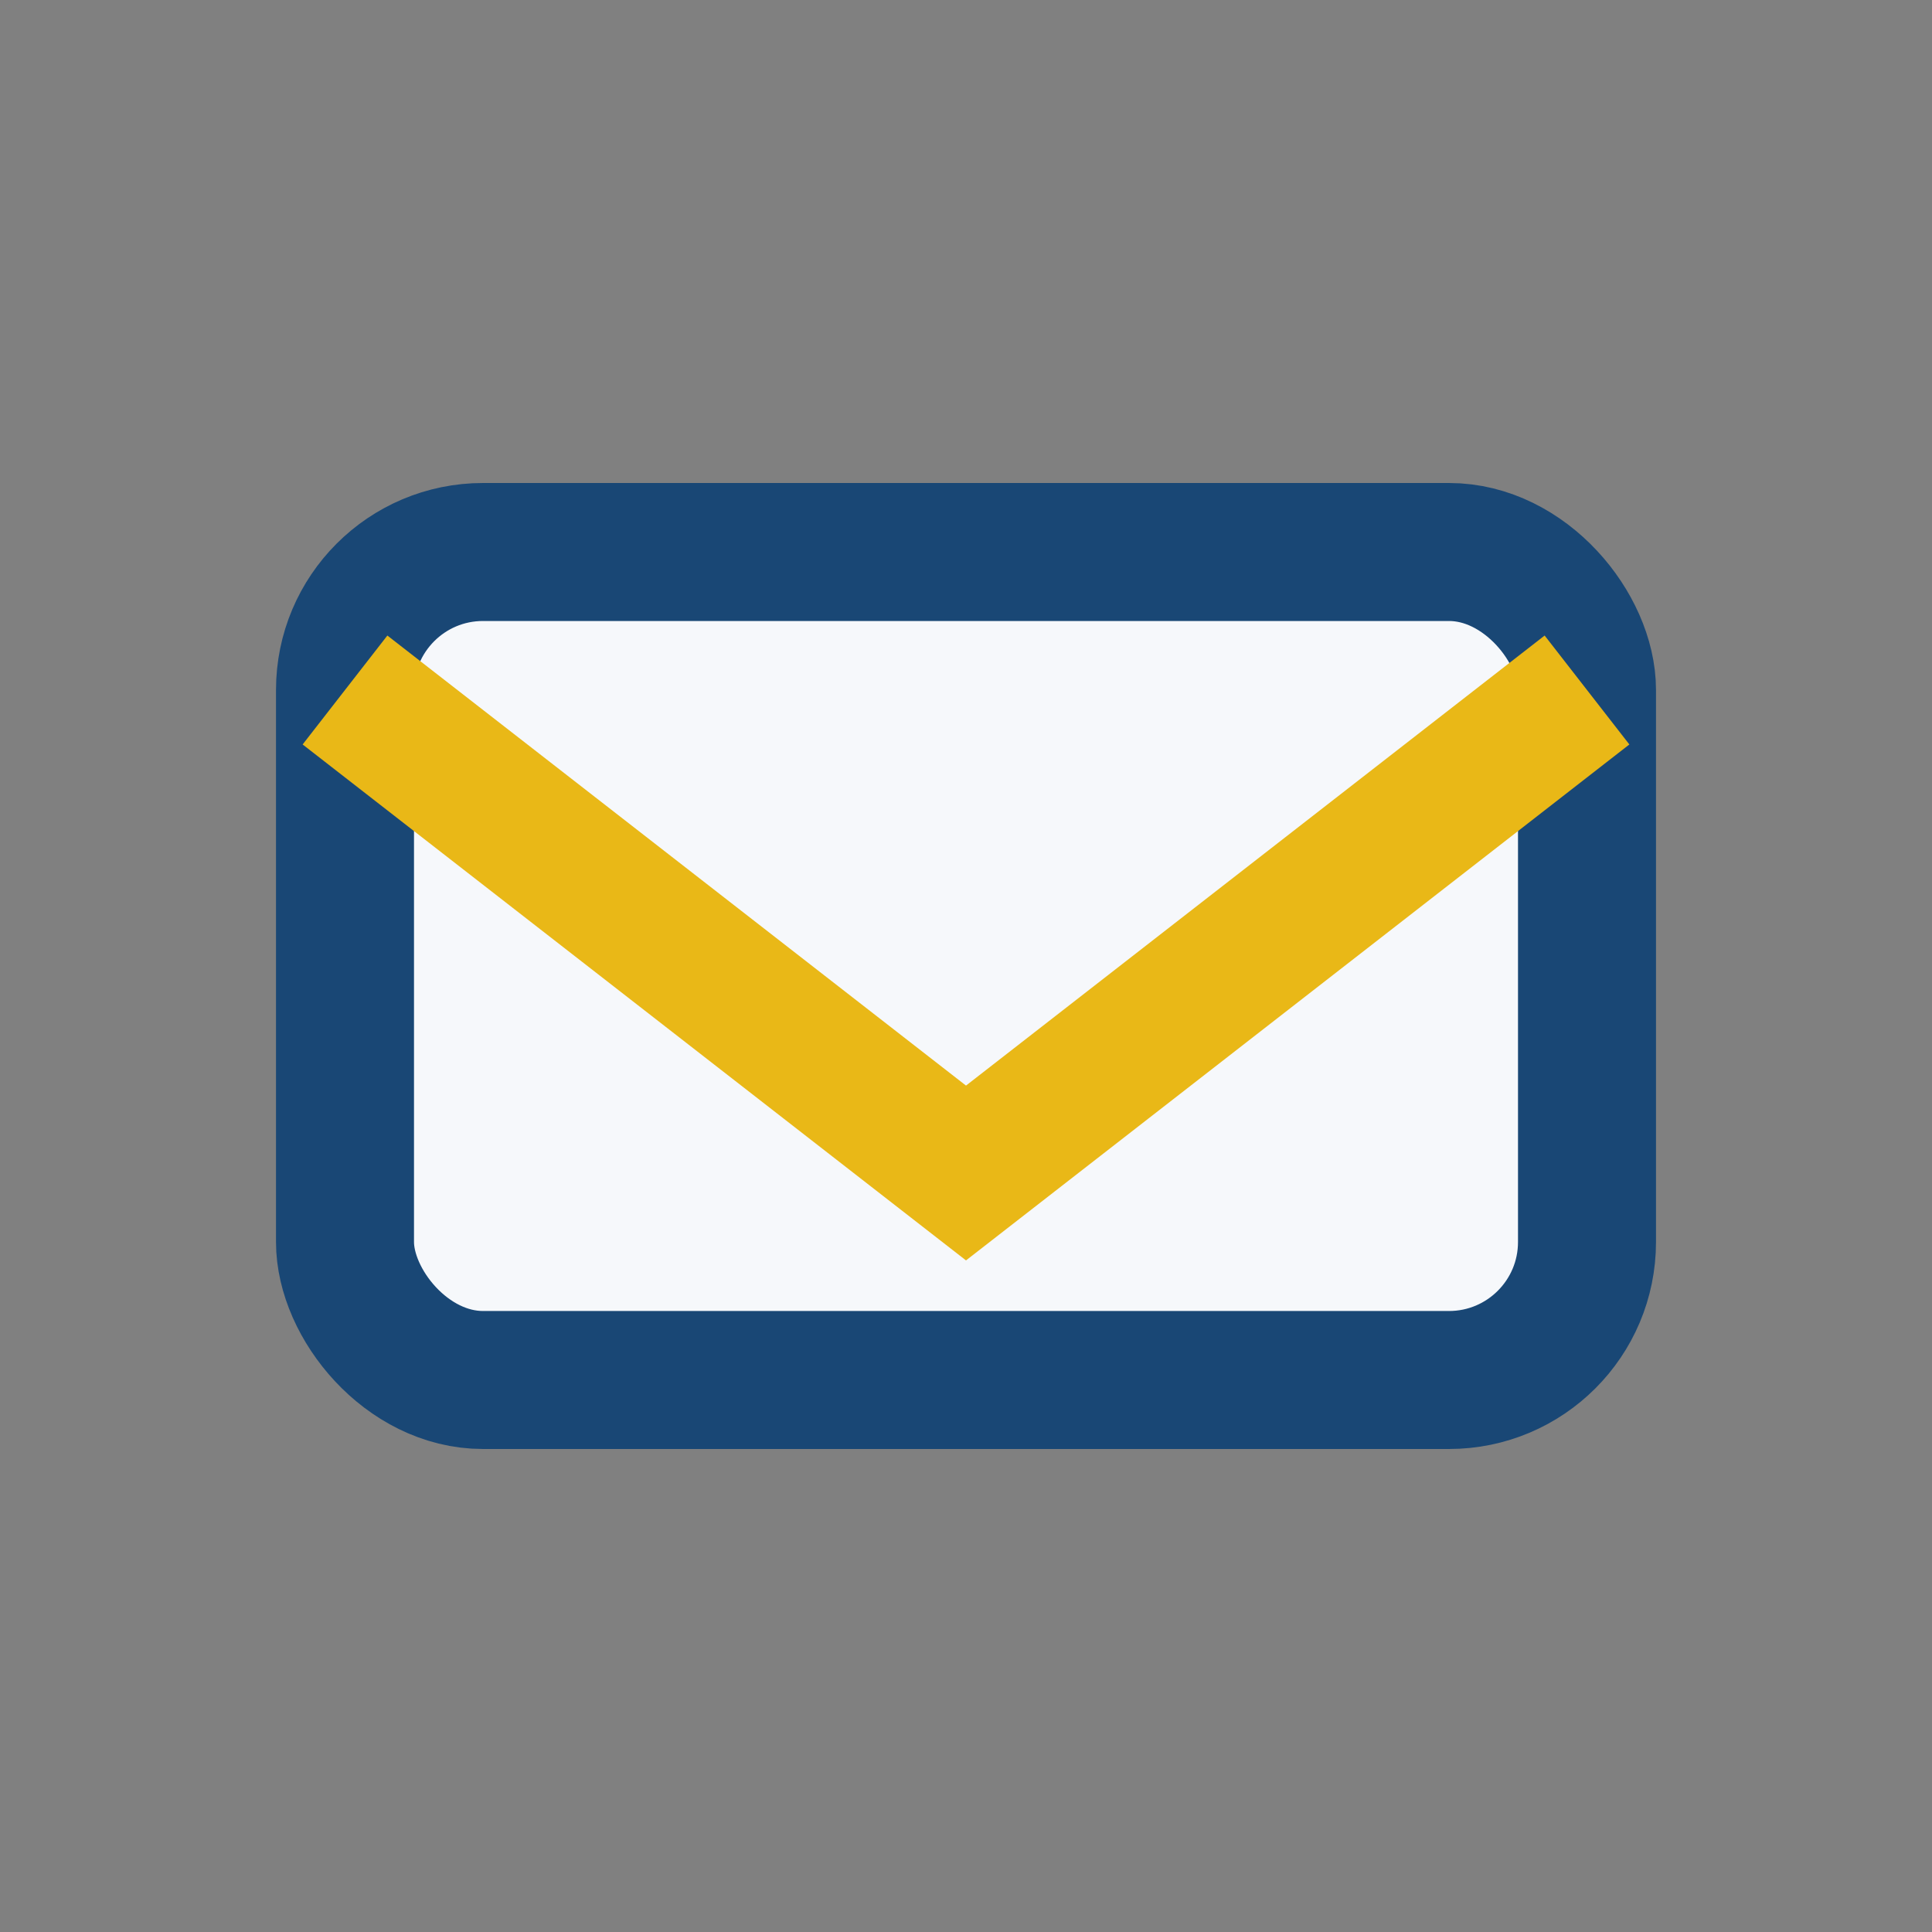 <?xml version="1.0" encoding="UTF-8"?>
<svg xmlns="http://www.w3.org/2000/svg" width="28" height="28" viewBox="0 0 28 28"><rect x="0" y="0" width="28" height="28" fill="#808080" stroke="none"/><rect x="5" y="8" width="18" height="12" rx="2" fill="#F6F8FB" stroke="#194775" stroke-width="2"/><path d="M5 10l9 7 9-7" stroke="#E9B817" stroke-width="2" fill="none"/></svg>